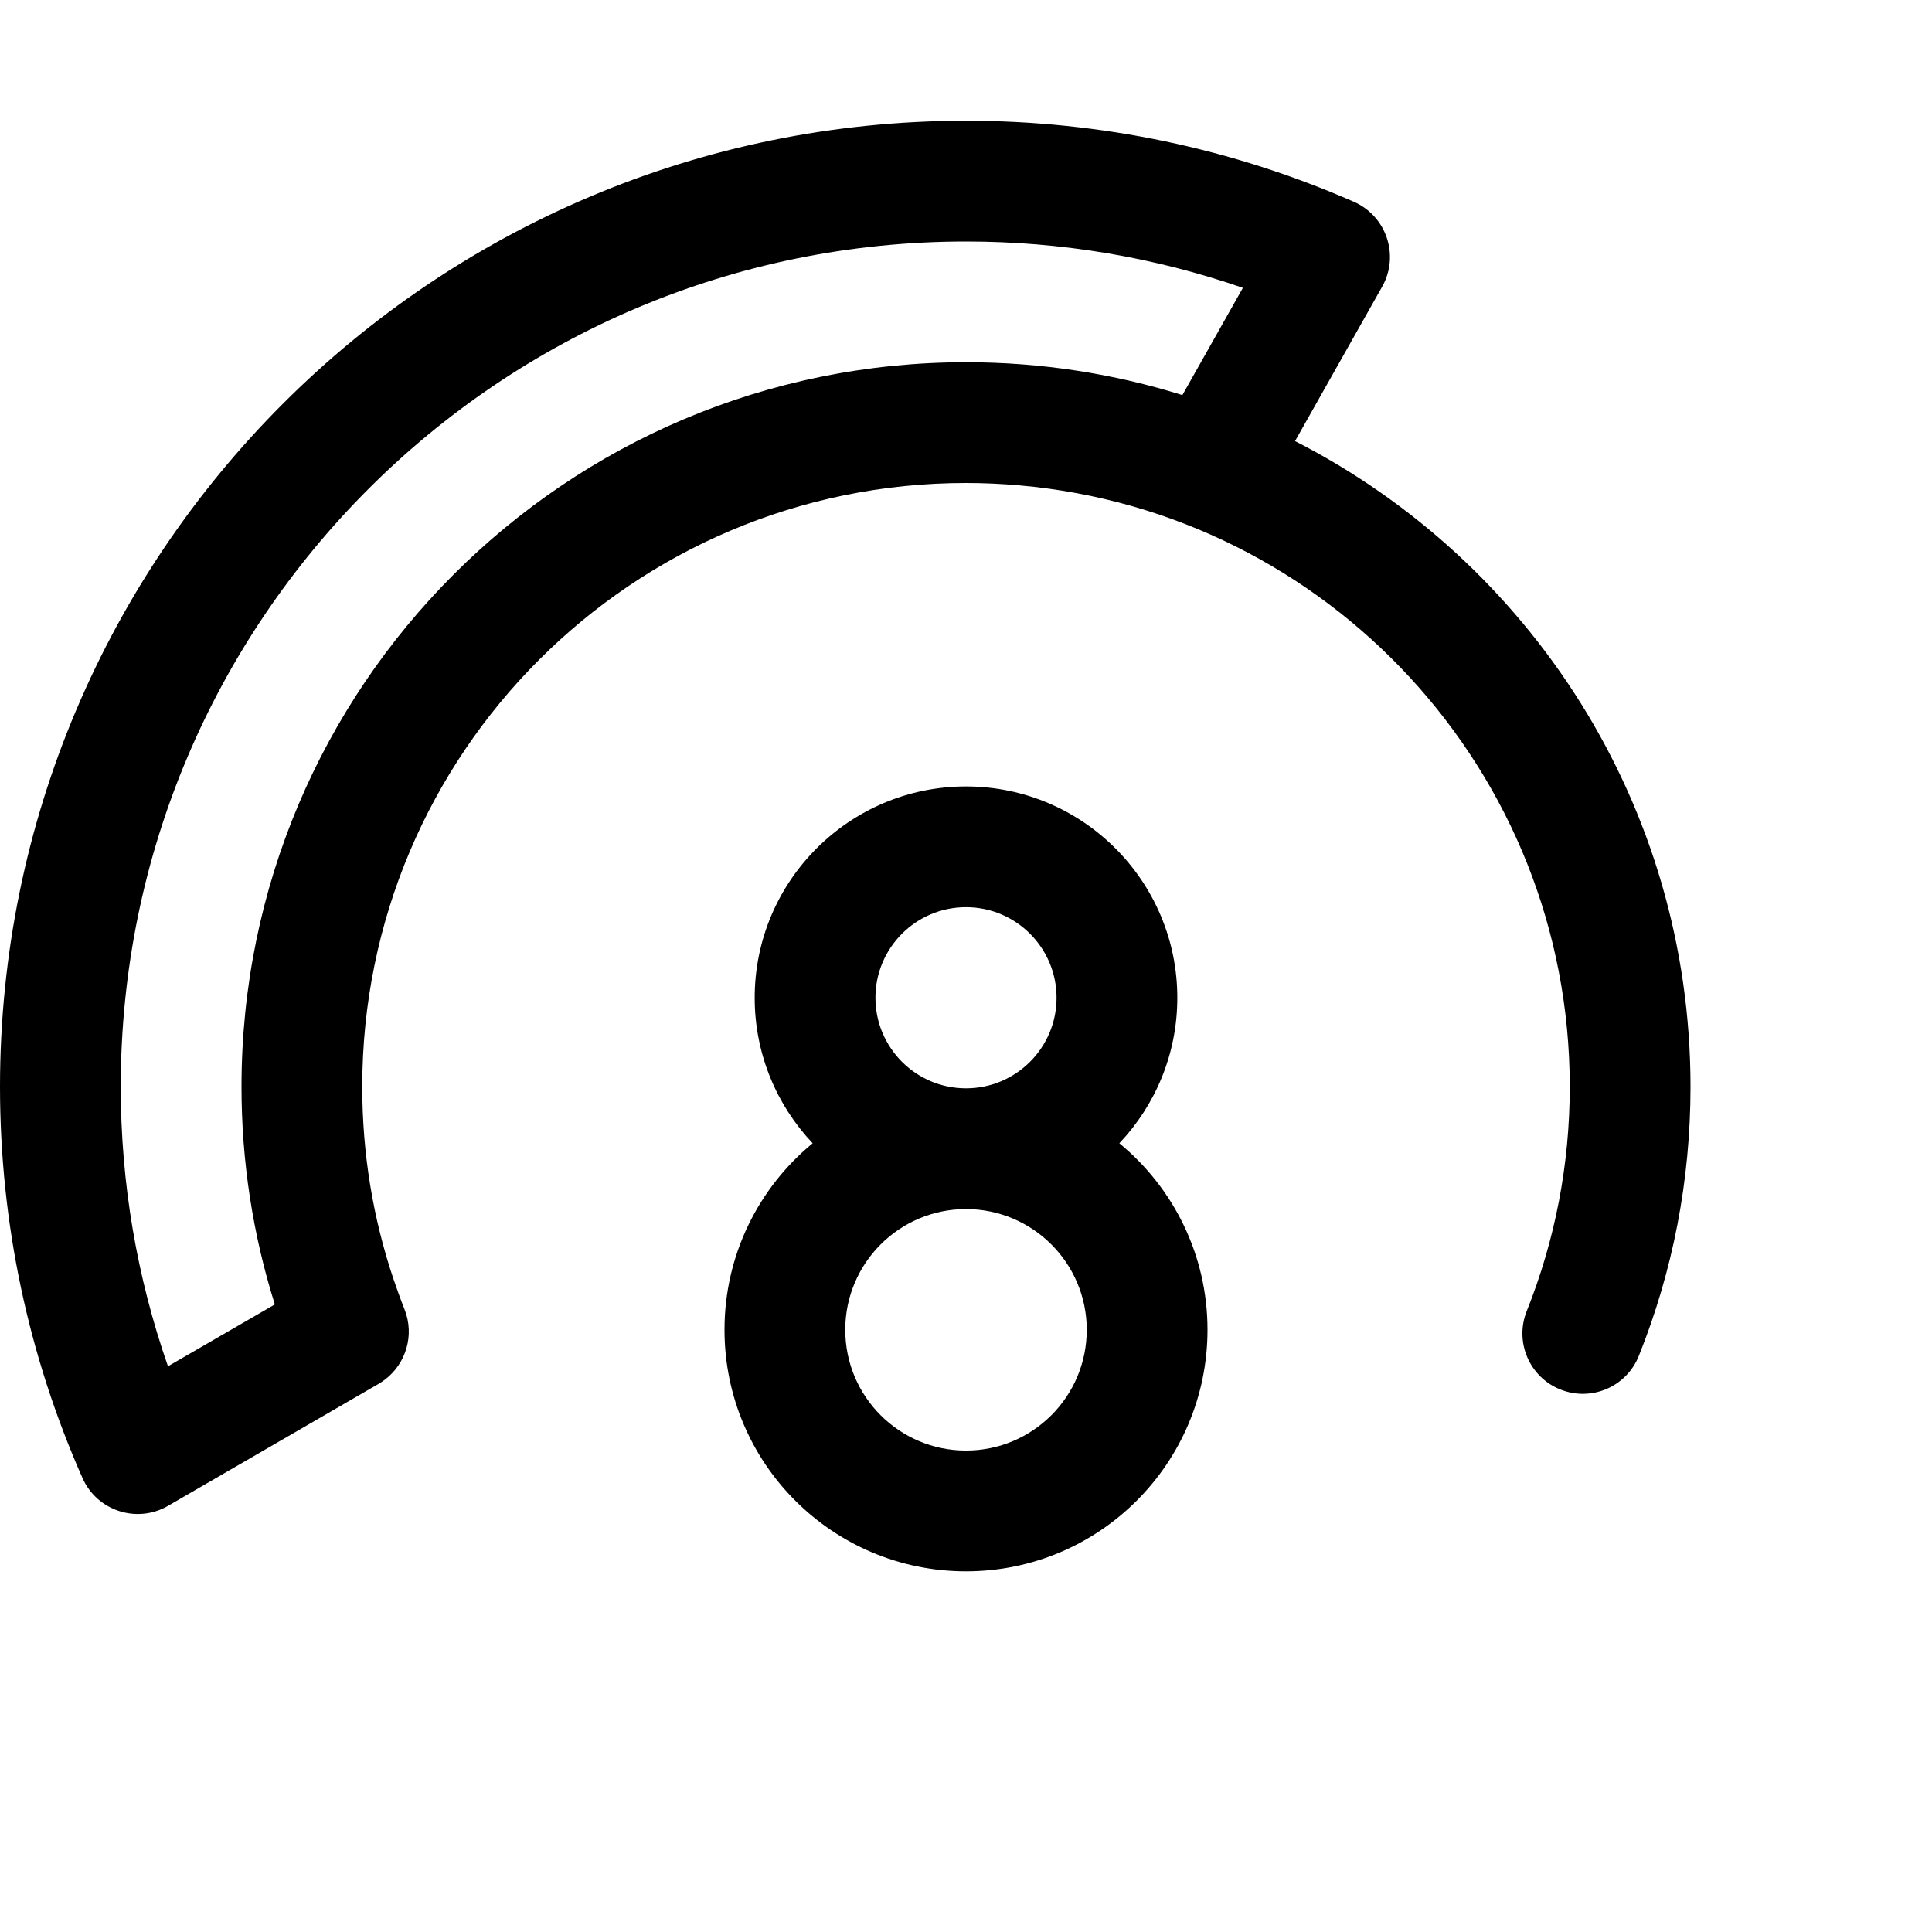 <svg xmlns="http://www.w3.org/2000/svg" width="16" height="16" viewBox="0 0 16 16">
  <path d="M10.725,3.653 C12.669,4.646 14,6.667 14,9 C14,9.773 13.854,10.526 13.572,11.229 C13.47,11.485 13.179,11.61 12.922,11.507 C12.666,11.405 12.541,11.114 12.644,10.857 C12.878,10.272 13,9.645 13,9 C13,6.388 10.998,4.244 8.445,4.02 C8.298,4.007 8.149,4 8,4 C5.238,4 3,6.238 3,9 C3,9.55 3.088,10.085 3.258,10.591 C3.287,10.676 3.317,10.76 3.35,10.843 C3.435,11.057 3.362,11.294 3.187,11.426 C3.171,11.438 3.155,11.449 3.138,11.459 C3.136,11.46 3.134,11.461 3.133,11.462 L1.391,12.471 C1.133,12.62 0.803,12.512 0.683,12.24 C0.235,11.228 0,10.129 0,9 C0,4.582 3.582,1 8,1 C9.119,1 10.208,1.231 11.212,1.671 C11.483,1.79 11.592,2.117 11.446,2.375 L10.725,3.653 Z M9.792,3.272 L10.293,2.384 C9.563,2.131 8.791,2 8,2 C4.134,2 1,5.134 1,9 C1,9.798 1.134,10.578 1.391,11.315 L2.276,10.803 C2.094,10.225 2,9.619 2,9 C2,5.686 4.686,3 8,3 C8.624,3 9.226,3.095 9.792,3.272 Z M6.73,9.468 C6.433,9.154 6.25,8.73 6.25,8.263 C6.25,7.297 7.034,6.513 8,6.513 C8.966,6.513 9.75,7.297 9.75,8.263 C9.75,8.73 9.567,9.154 9.27,9.468 C9.716,9.835 10,10.391 10,11.013 C10,12.118 9.105,13.013 8,13.013 C6.895,13.013 6,12.118 6,11.013 C6,10.391 6.284,9.835 6.73,9.468 Z M8,12.013 C8.552,12.013 9,11.566 9,11.013 C9,10.461 8.552,10.013 8,10.013 C7.448,10.013 7,10.461 7,11.013 C7,11.566 7.448,12.013 8,12.013 Z M8,9.013 C8.414,9.013 8.75,8.677 8.75,8.263 C8.75,7.849 8.414,7.513 8,7.513 C7.586,7.513 7.25,7.849 7.25,8.263 C7.25,8.677 7.586,9.013 8,9.013 Z"/>
</svg>
